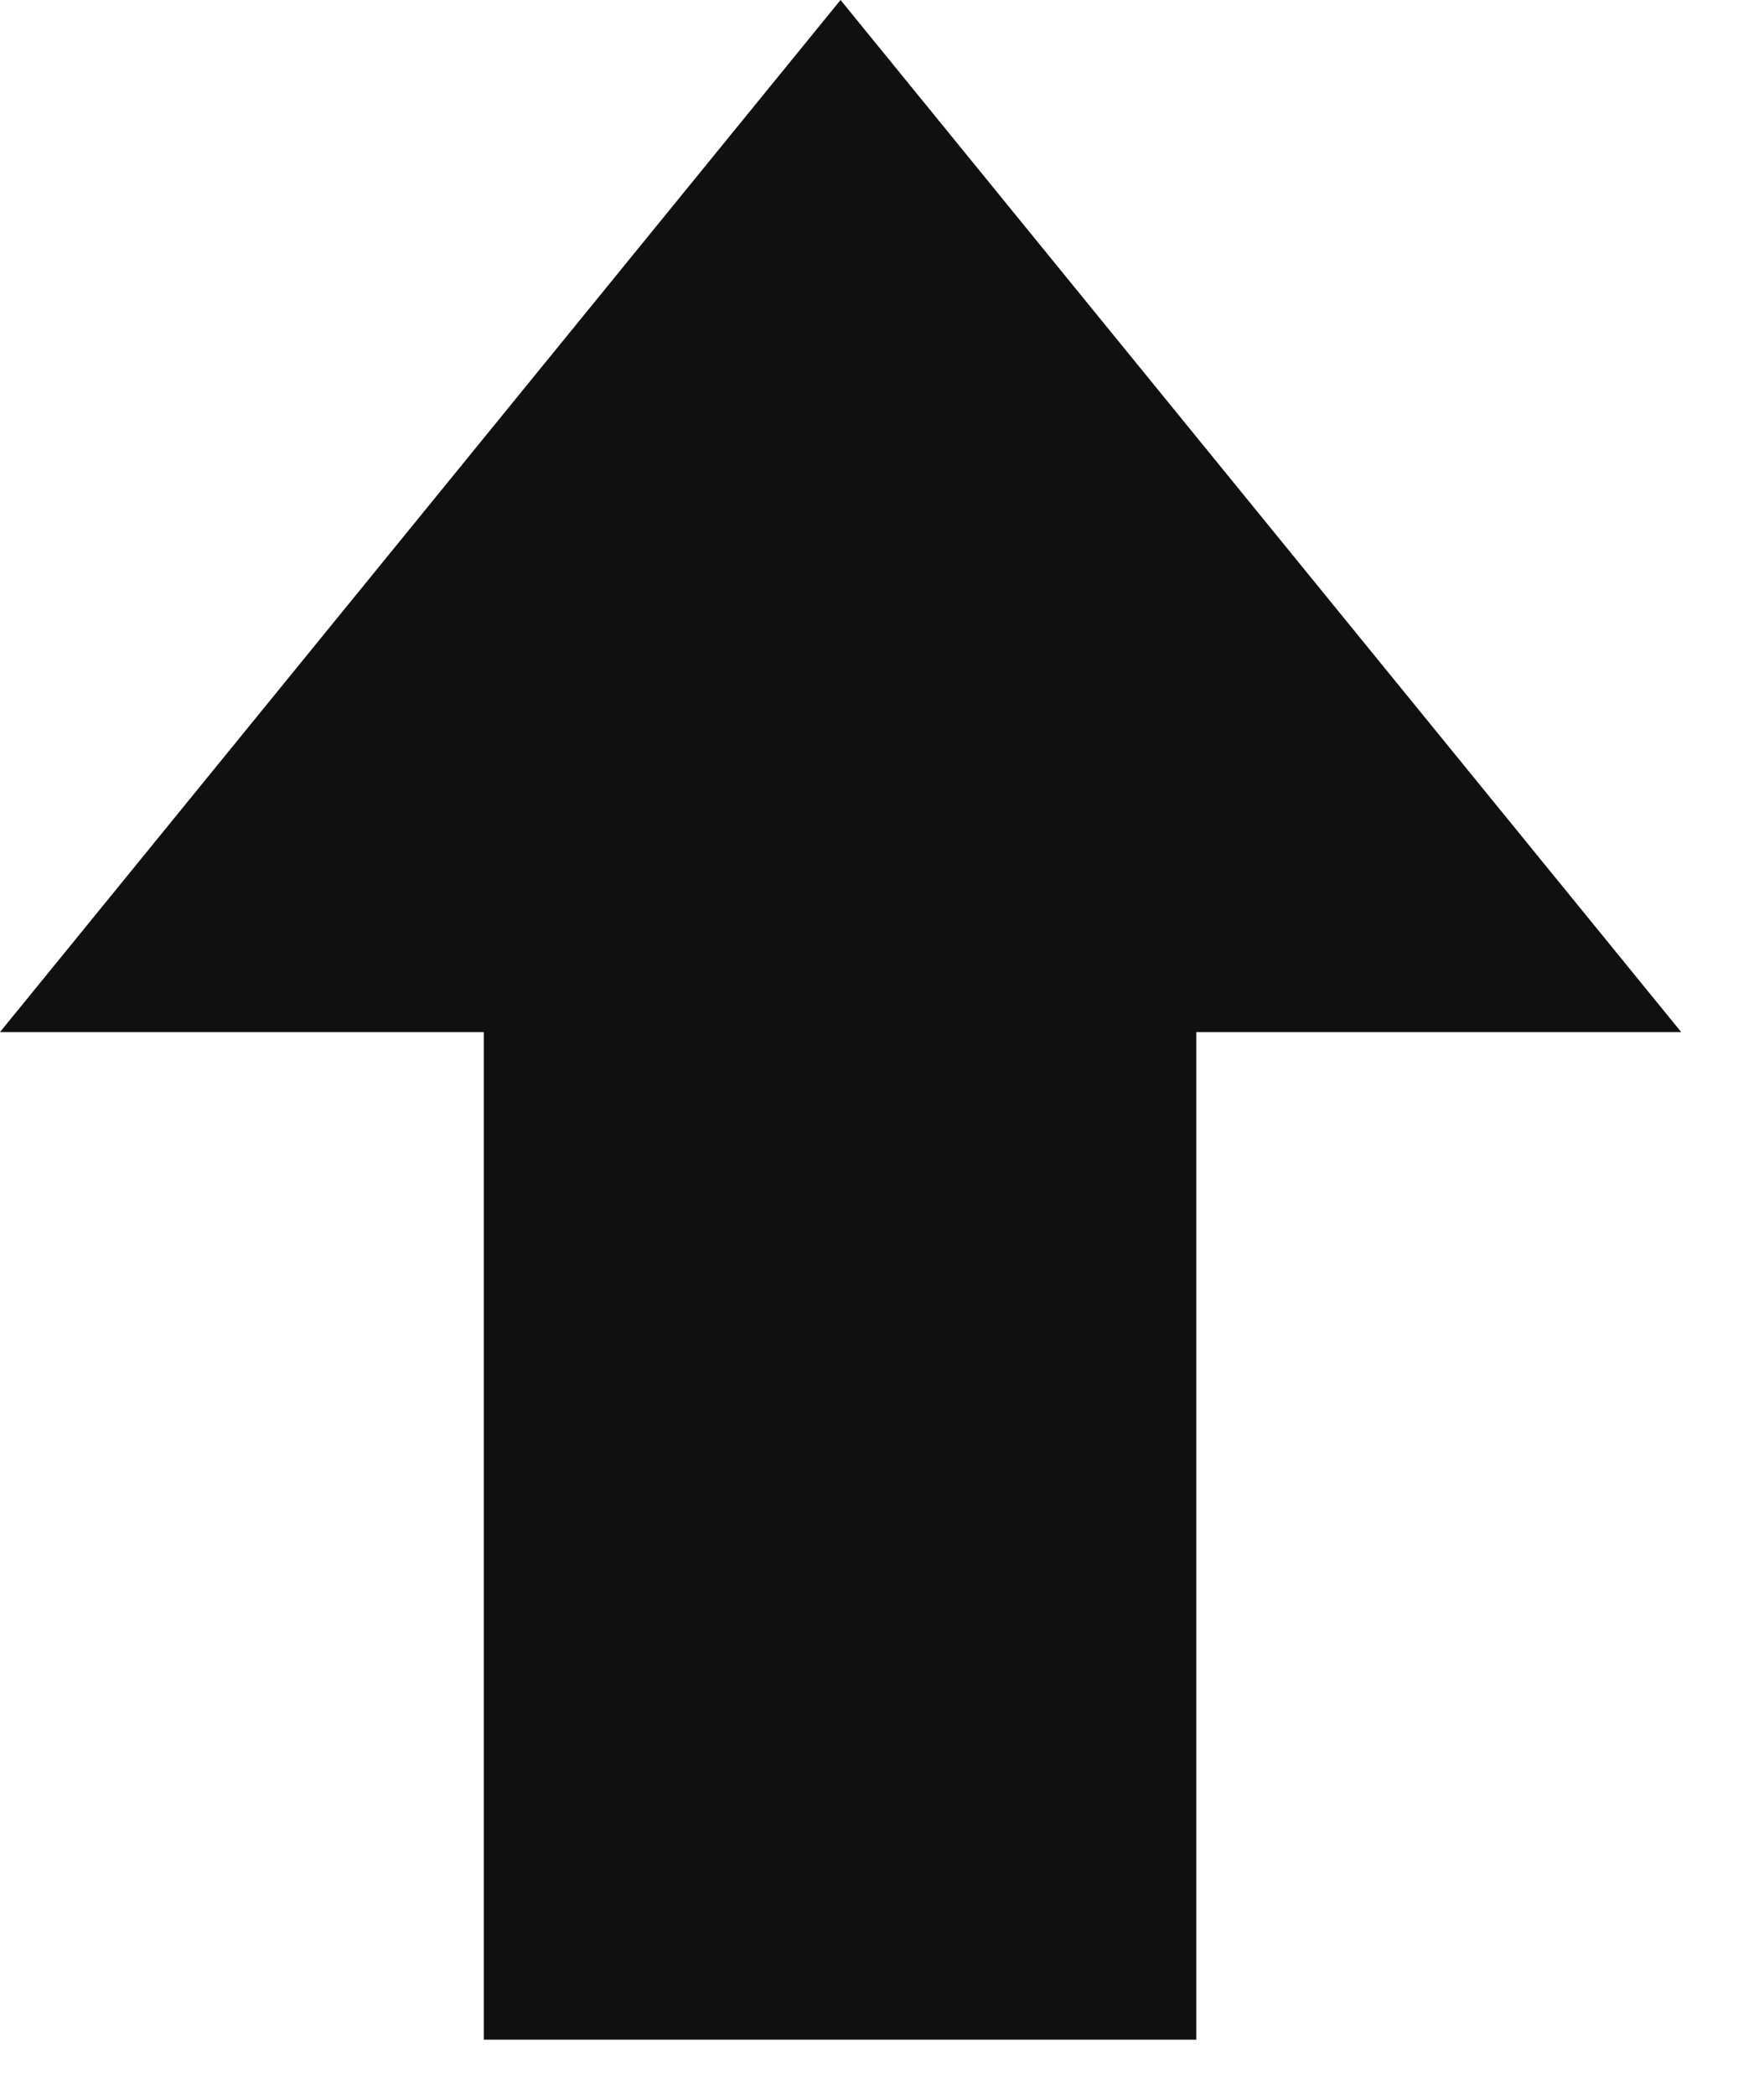 <?xml version="1.0" encoding="utf-8"?>
<svg xmlns="http://www.w3.org/2000/svg" fill="none" height="100%" overflow="visible" preserveAspectRatio="none" style="display: block;" viewBox="0 0 16 19" width="100%">
<path d="M15.249 9.361H10.851V18.5H4.388V9.361H0L7.624 0L15.249 9.361Z" fill="#101010" id="Union"/>
</svg>